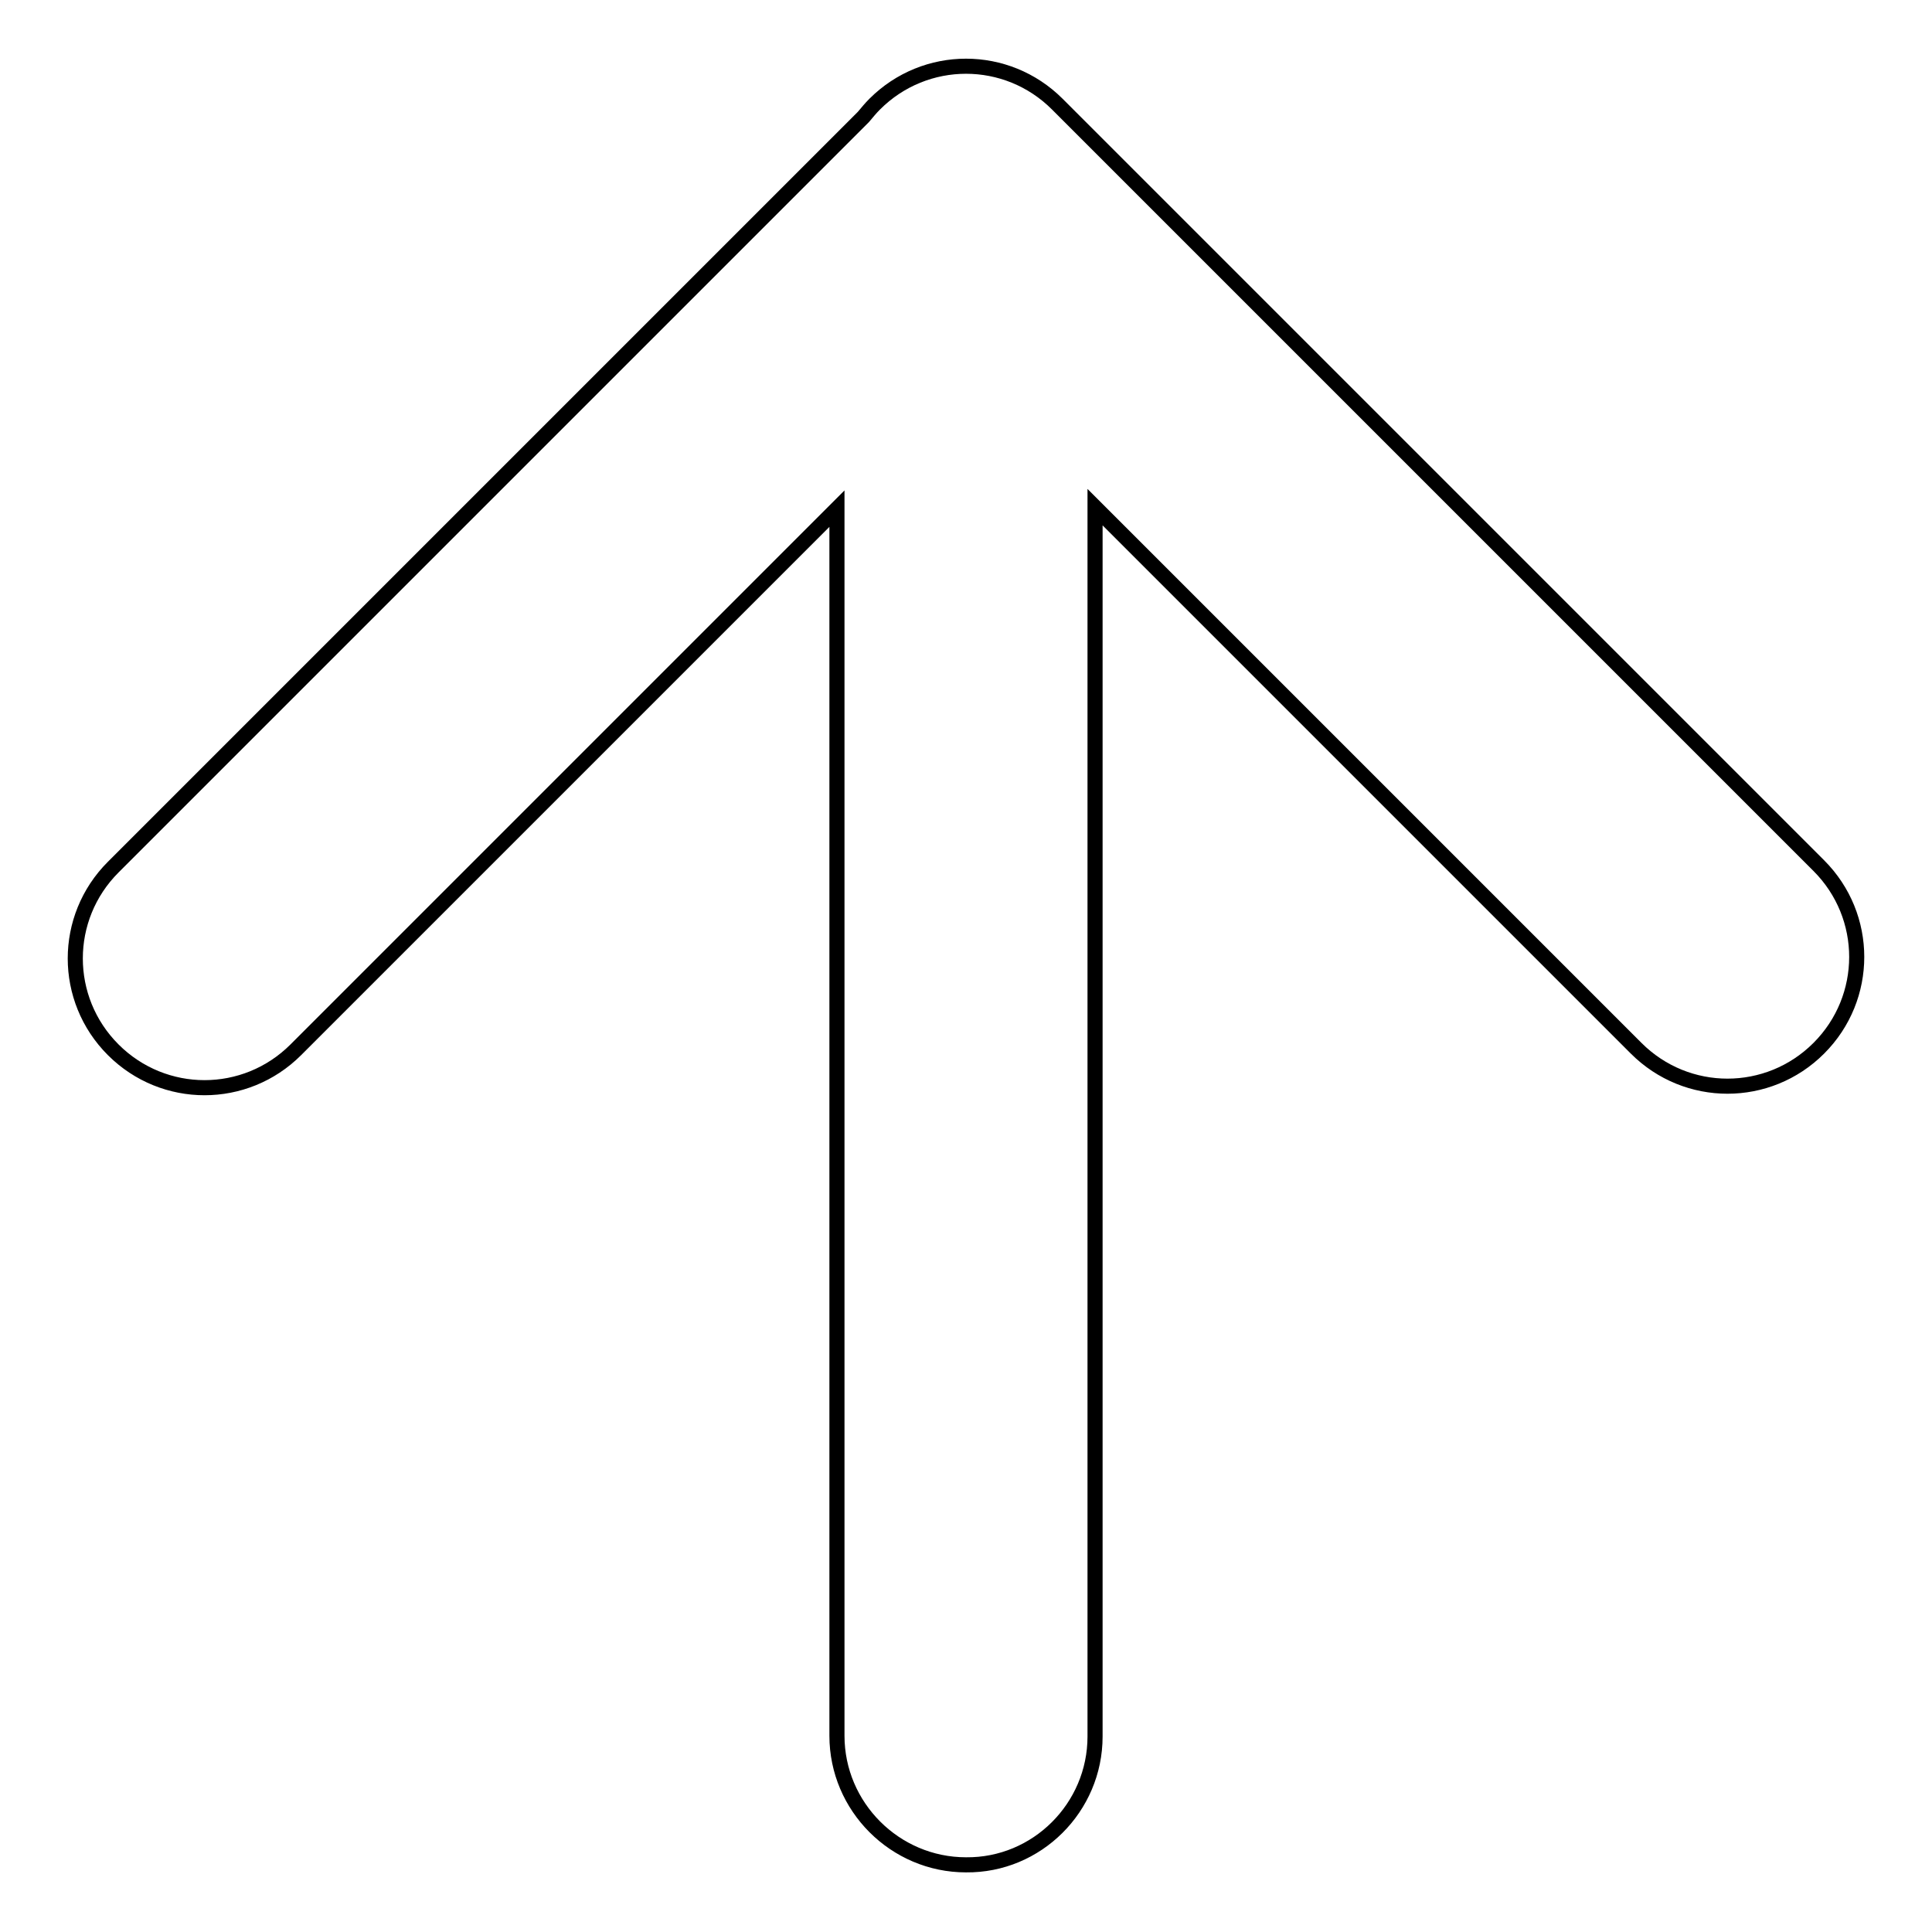 <?xml version="1.0" encoding="utf-8"?>
<!-- Svg Vector Icons : http://www.onlinewebfonts.com/icon -->
<!DOCTYPE svg PUBLIC "-//W3C//DTD SVG 1.1//EN" "http://www.w3.org/Graphics/SVG/1.1/DTD/svg11.dtd">
<svg version="1.1" xmlns="http://www.w3.org/2000/svg" xmlns:xlink="http://www.w3.org/1999/xlink" x="0px" y="0px" viewBox="0 0 256 256" enable-background="new 0 0 256 256" xml:space="preserve">
<g> <path stroke-width="2" fill-opacity="0" stroke="#000000"  d="M145.1,230.1V67.2l71.7,71.7c6.7,6.7,17.5,6.7,24.2,0c6.7-6.7,6.7-17.5,0-24.2L140.1,13.8 c-6.7-6.7-17.5-6.7-24.2,0c-0.5,0.5-1,1.1-1.5,1.7L15,114.9c-6.7,6.7-6.7,17.5,0,24.2c6.7,6.7,17.5,6.7,24.2,0l71.7-71.7v162.6 c0,9.4,7.7,17.1,17.1,17.1C137.4,247.2,145.1,239.5,145.1,230.1z"/></g>
</svg>
